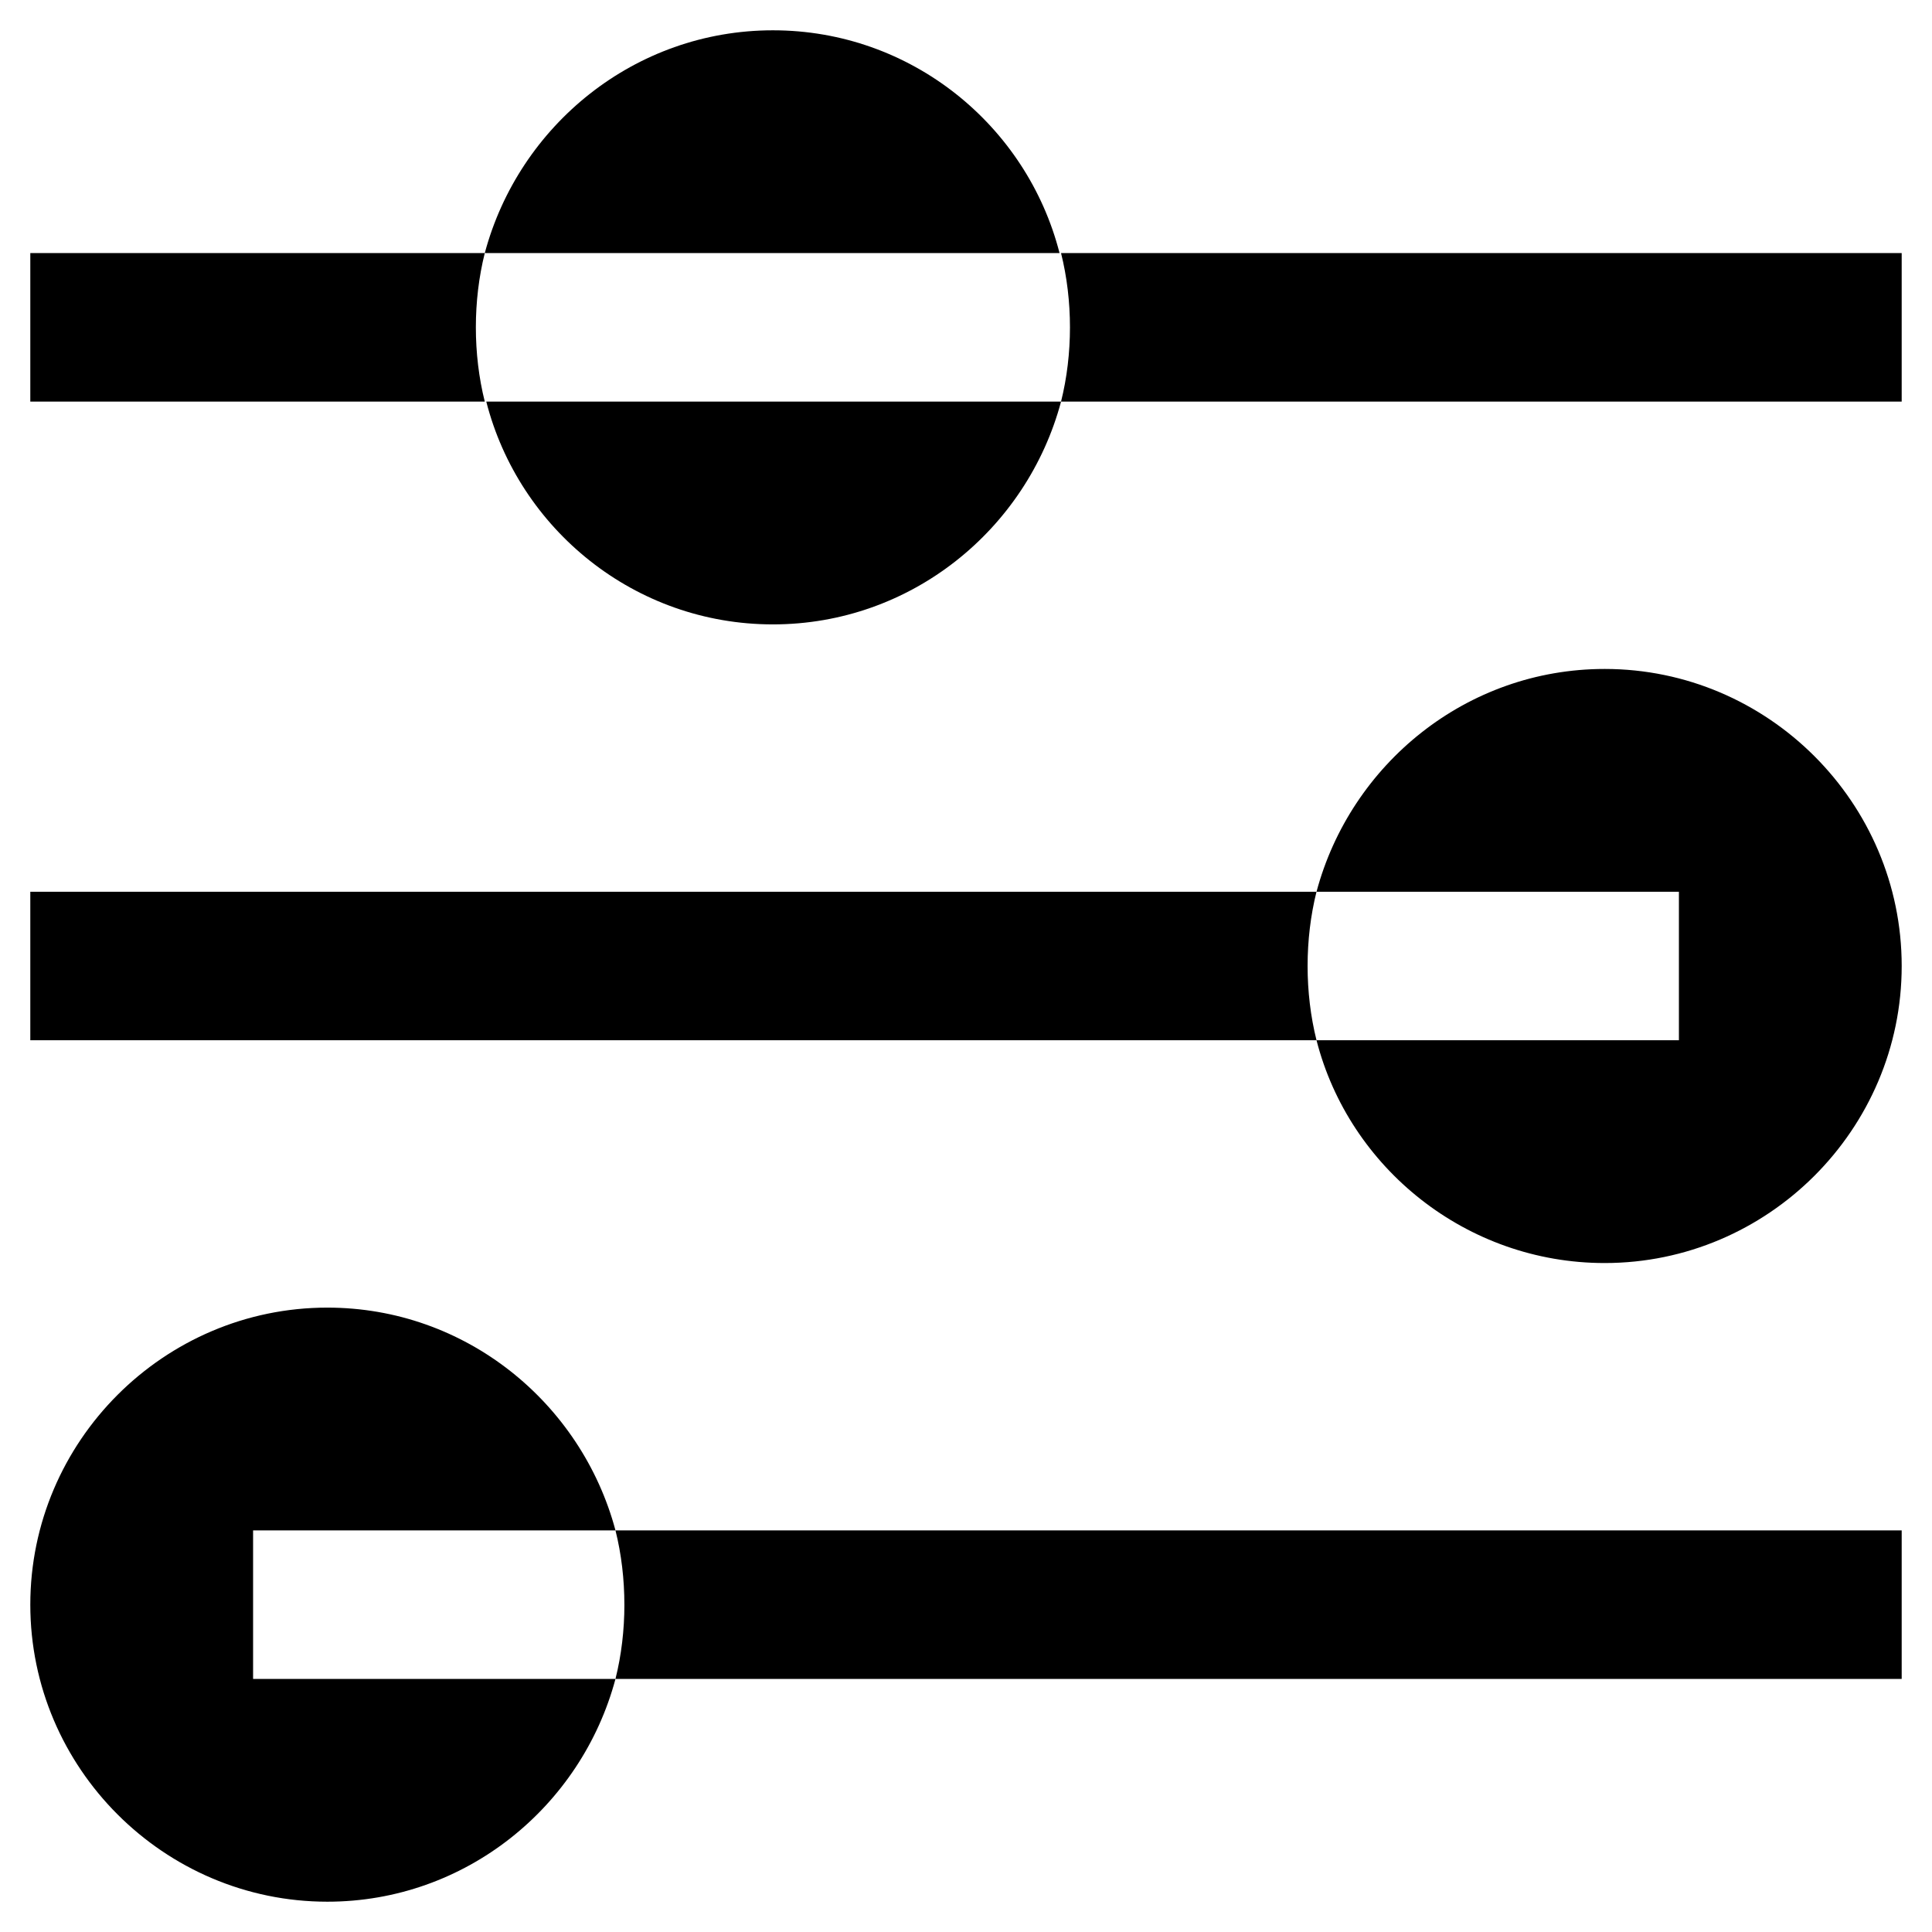<?xml version="1.0" encoding="UTF-8"?>
<!-- Uploaded to: SVG Repo, www.svgrepo.com, Generator: SVG Repo Mixer Tools -->
<svg fill="#000000" width="800px" height="800px" version="1.1" viewBox="144 144 512 512" xmlns="http://www.w3.org/2000/svg">
 <g>
  <path d="m309.47 569.25c0 6.691-0.789 13.383-2.363 19.68h340.86v-39.359h-340.86c1.574 6.297 2.359 12.988 2.359 19.68z"/>
  <path d="m492.89 380.32h-340.86v39.359h340.86c-1.574-6.297-2.363-12.988-2.363-19.68s0.785-13.383 2.359-19.68z"/>
  <path d="m427.55 230.75c0 6.691-0.789 13.383-2.363 19.68h222.78v-39.359h-222.78c1.574 6.297 2.363 12.988 2.363 19.68z"/>
  <path d="m272.47 211.07h-120.44v39.359h120.44c-1.574-6.297-2.363-12.988-2.363-19.68s0.789-13.383 2.363-19.68z"/>
  <path d="m569.25 321.28c-36.605 0-67.305 25.191-76.359 59.039h96.039v39.359h-96.039c8.66 33.852 39.754 59.039 76.359 59.039 43.297 0 78.719-35.426 78.719-78.719 0.004-43.293-35.422-78.719-78.719-78.719z"/>
  <path d="m348.83 309.47c36.605 0 67.305-25.191 76.359-59.039h-152.32c8.656 33.852 39.359 59.039 75.965 59.039z"/>
  <path d="m348.83 152.03c-36.605 0-67.305 25.191-76.359 59.039h152.32c-8.66-33.852-39.363-59.039-75.965-59.039z"/>
  <path d="m211.07 549.57h96.039c-9.055-33.848-39.754-59.039-76.359-59.039-43.297 0-78.719 35.426-78.719 78.719 0 43.297 35.426 78.719 78.719 78.719 36.605 0 67.305-25.191 76.359-59.039h-96.039z"/>
 </g>
</svg>